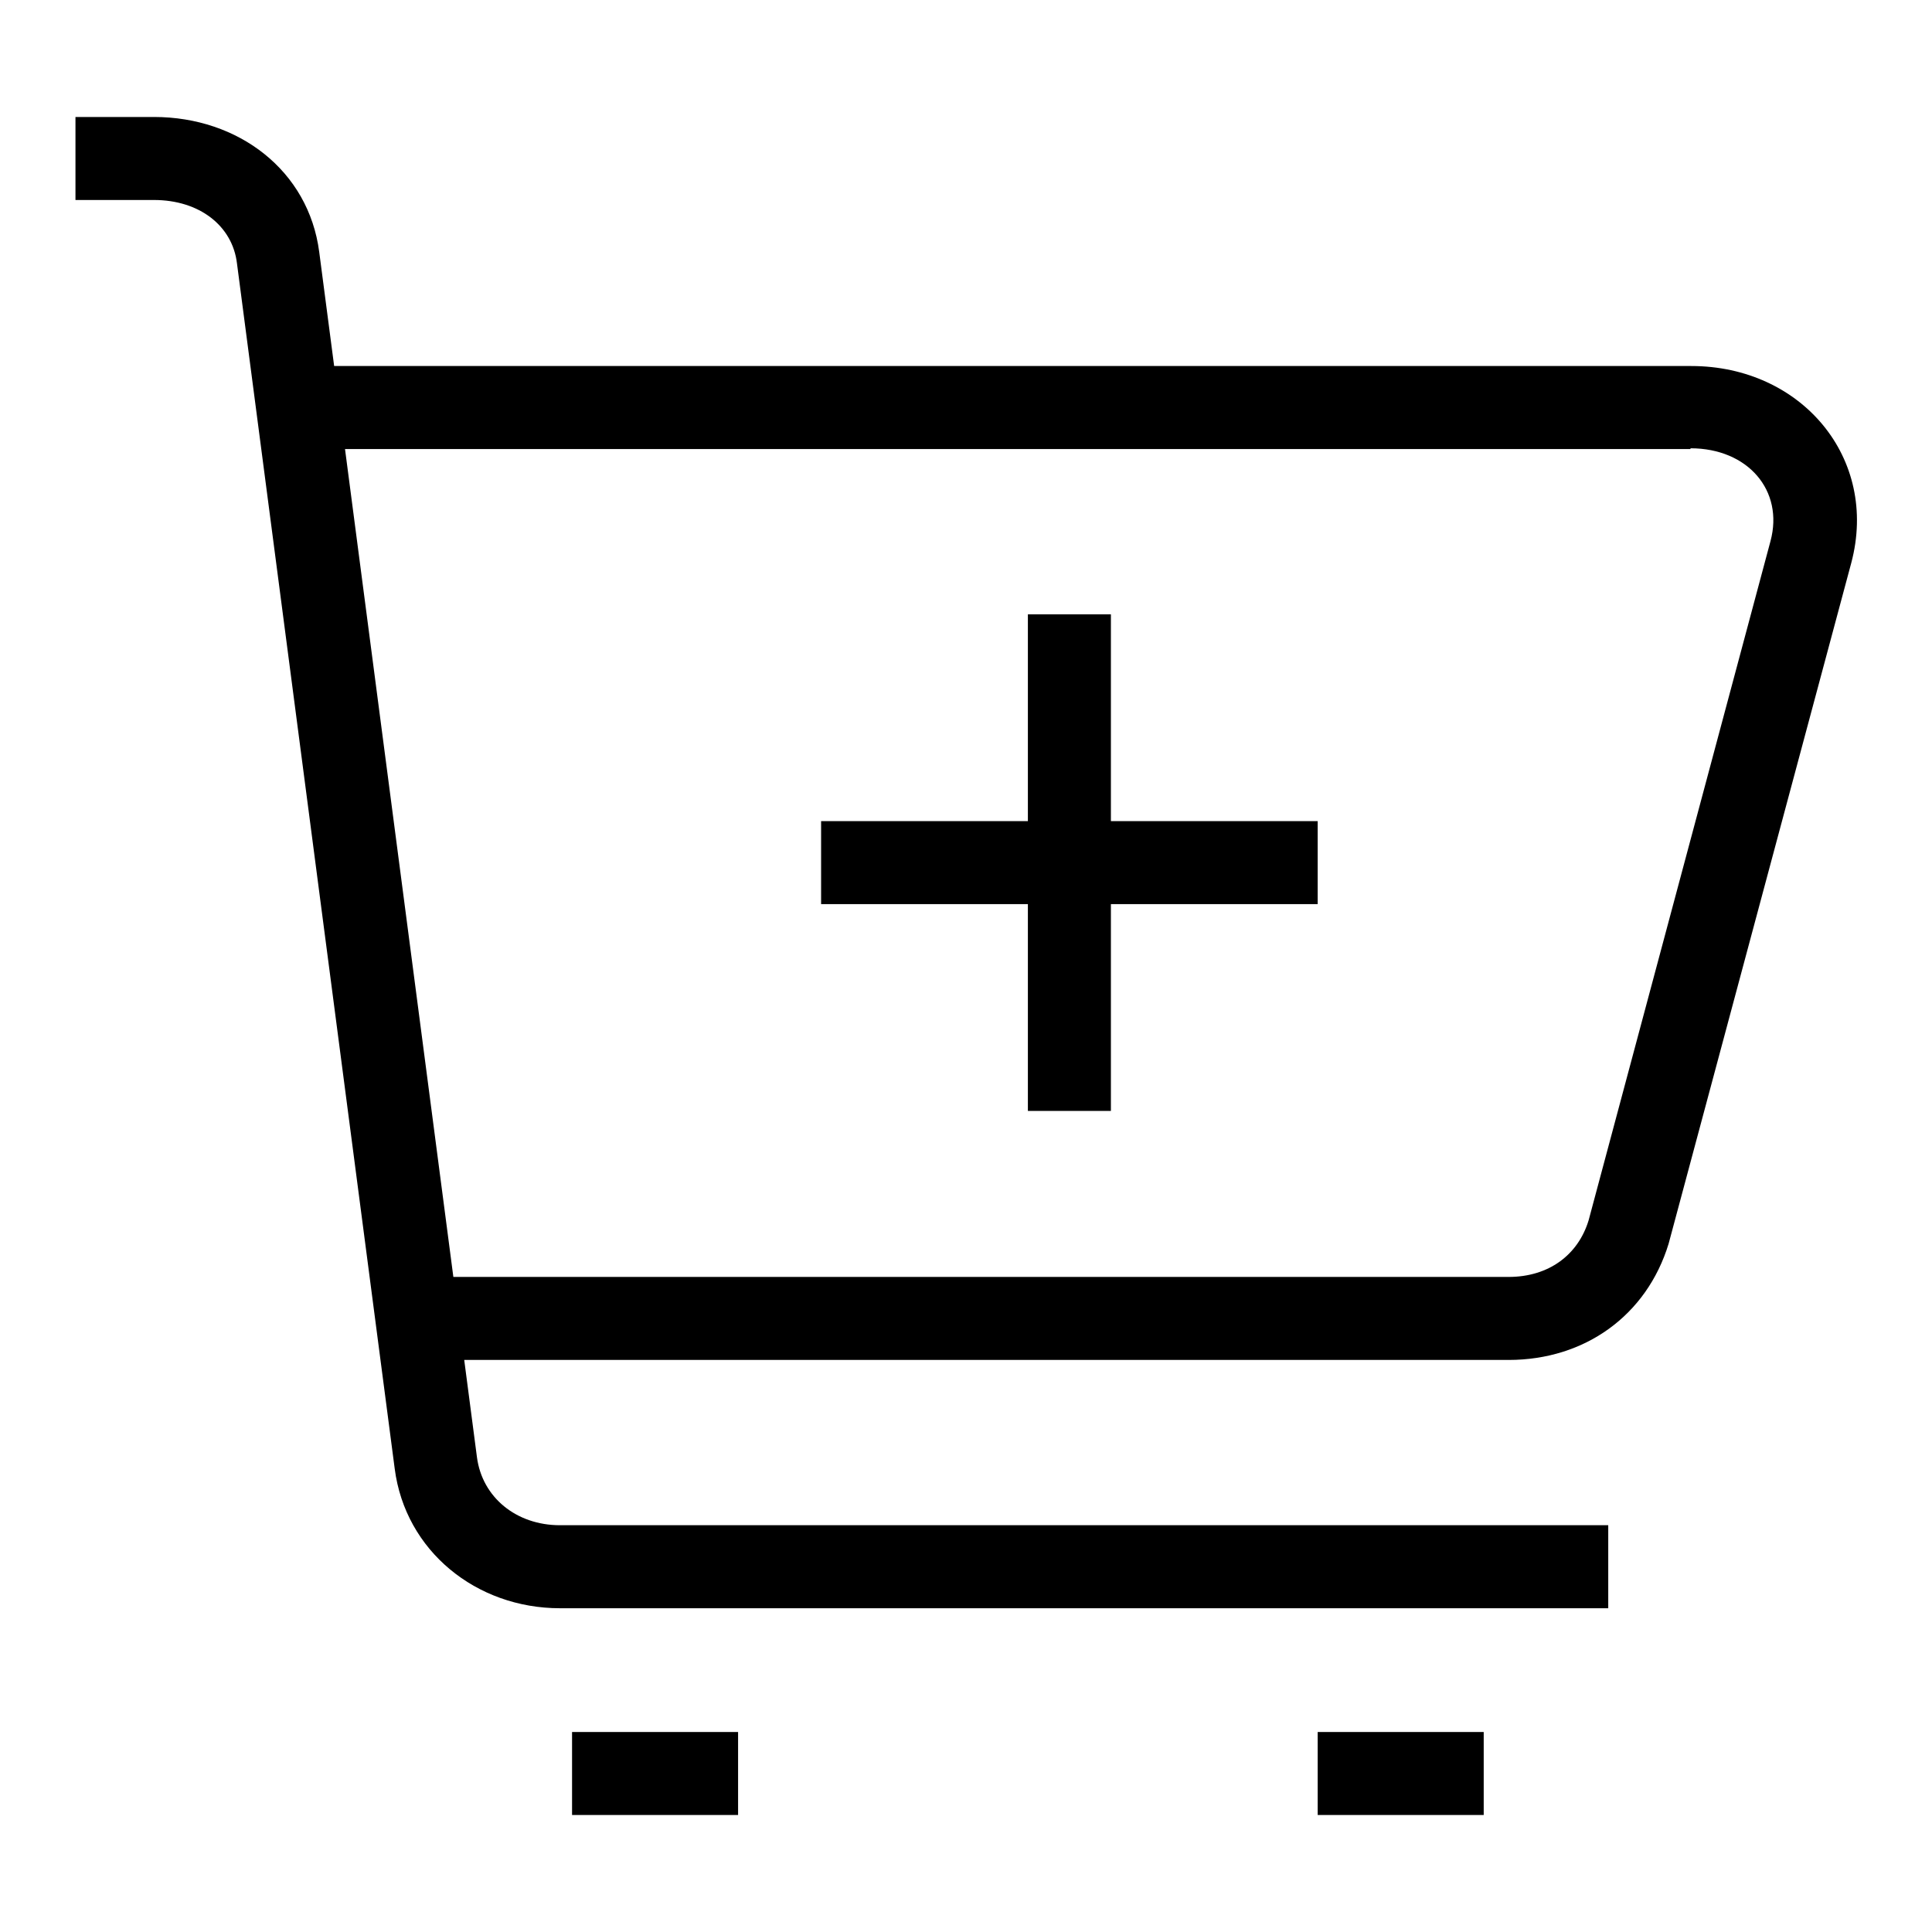 <svg xml:space="preserve" viewBox="0 0 256 256" y="0px" x="0px" xmlns:xlink="http://www.w3.org/1999/xlink" xmlns="http://www.w3.org/2000/svg" version="1.1">
<g><g><path d="M20.4,26.5c6,0,10.4,3.4,11,8.4l20.9,159.7c1.4,10.9,10.8,18.5,21.9,18.5h138.9v-11H74.2c-5.8,0-10.3-3.7-11-9L42.3,33.4c-1.4-10.8-10.7-17.9-21.9-17.9H10v11H20.4z M147.2,108.8V81.4h-11v27.4h-27.4v11h27.4v27.4h11v-27.4h27.4v-11H147.2z M224,59.4c7.6,0,12.4,5.6,10.6,12.3l-24.1,90c-1.4,4.6-5.3,7.5-10.6,7.5H59.4v11h140.5c10.1,0,18.3-5.9,21.2-15.4l24.2-90.2c3.7-13.9-6.6-26.1-21.2-26.1H42.9v11H224z M97.8,240.5v-11h-22v11H97.8z M196.6,240.5v-11h-22v11H196.6z" fill="#000000"></path></g></g>
</svg>